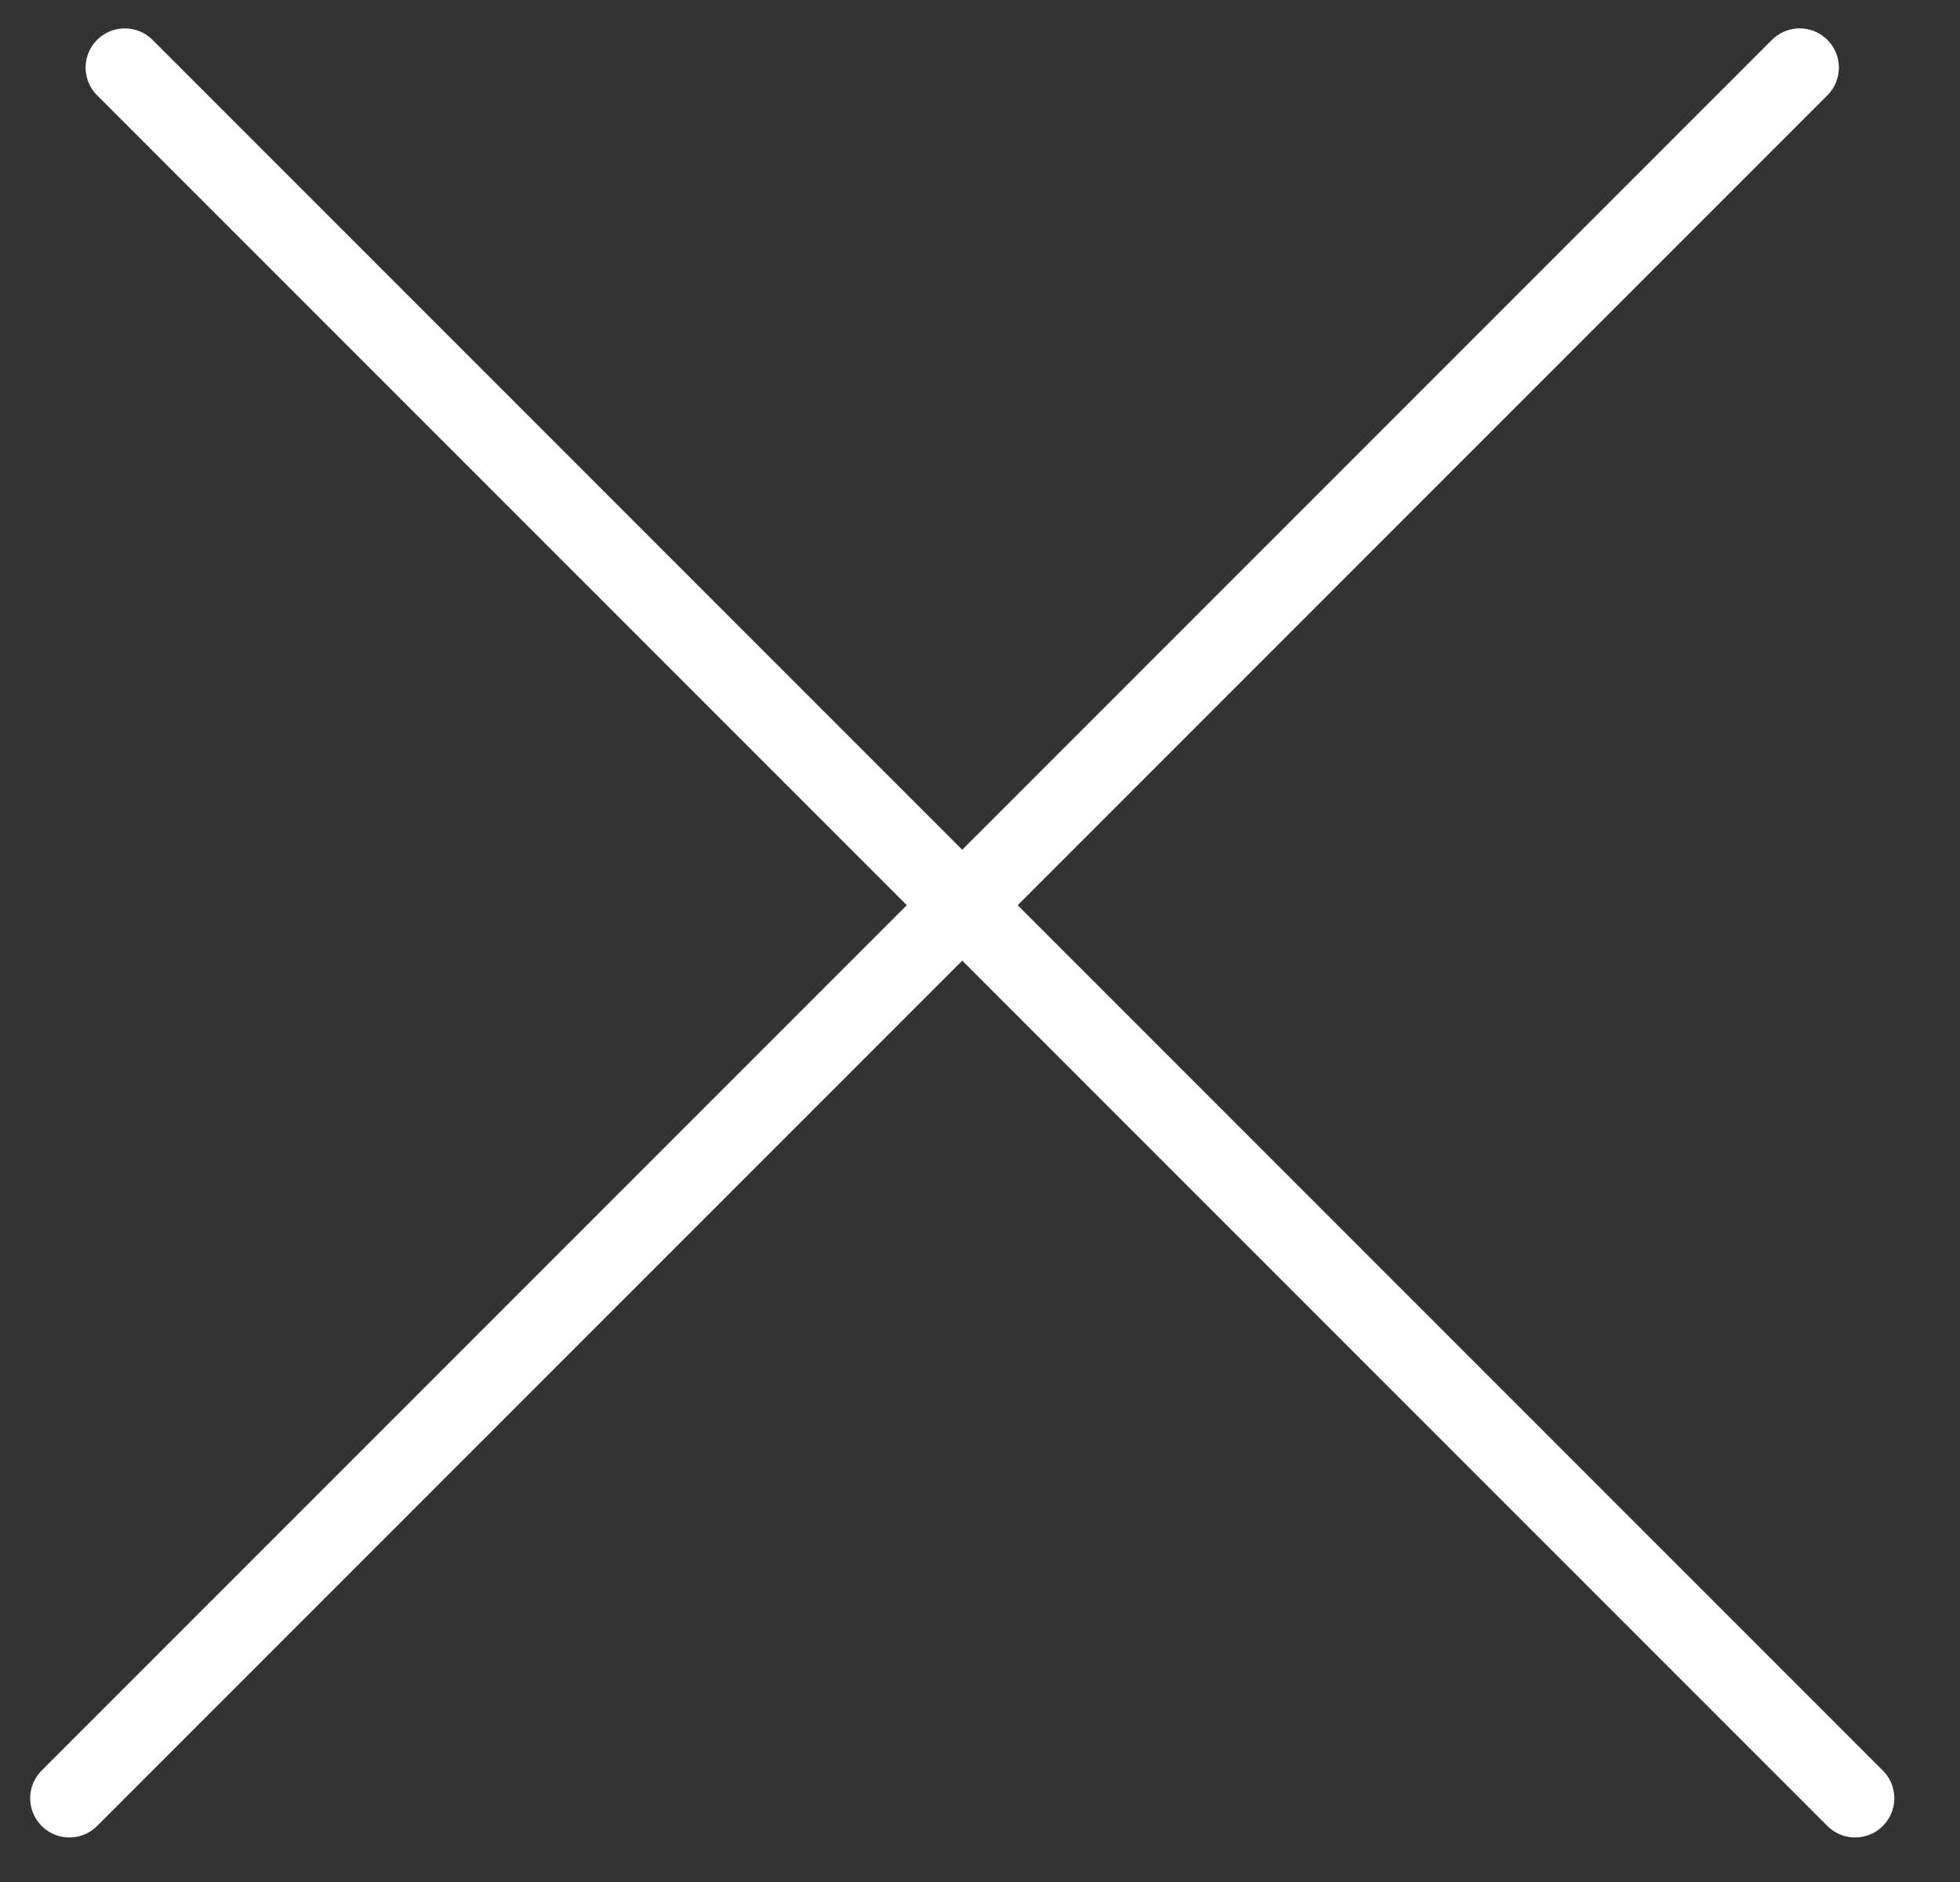 <svg width="25" height="24" viewBox="0 0 25 24" fill="none" xmlns="http://www.w3.org/2000/svg">
<rect x="0" y="0" width="25" height="24" fill="#333333" stroke="none"/>
<line x1="0.885" y1="22.932" x2="22.955" y2="0.862" stroke="white" stroke-linecap="round"/>
<line x1="1.592" y1="0.862" x2="23.662" y2="22.932" stroke="white" stroke-linecap="round"/>
</svg>
